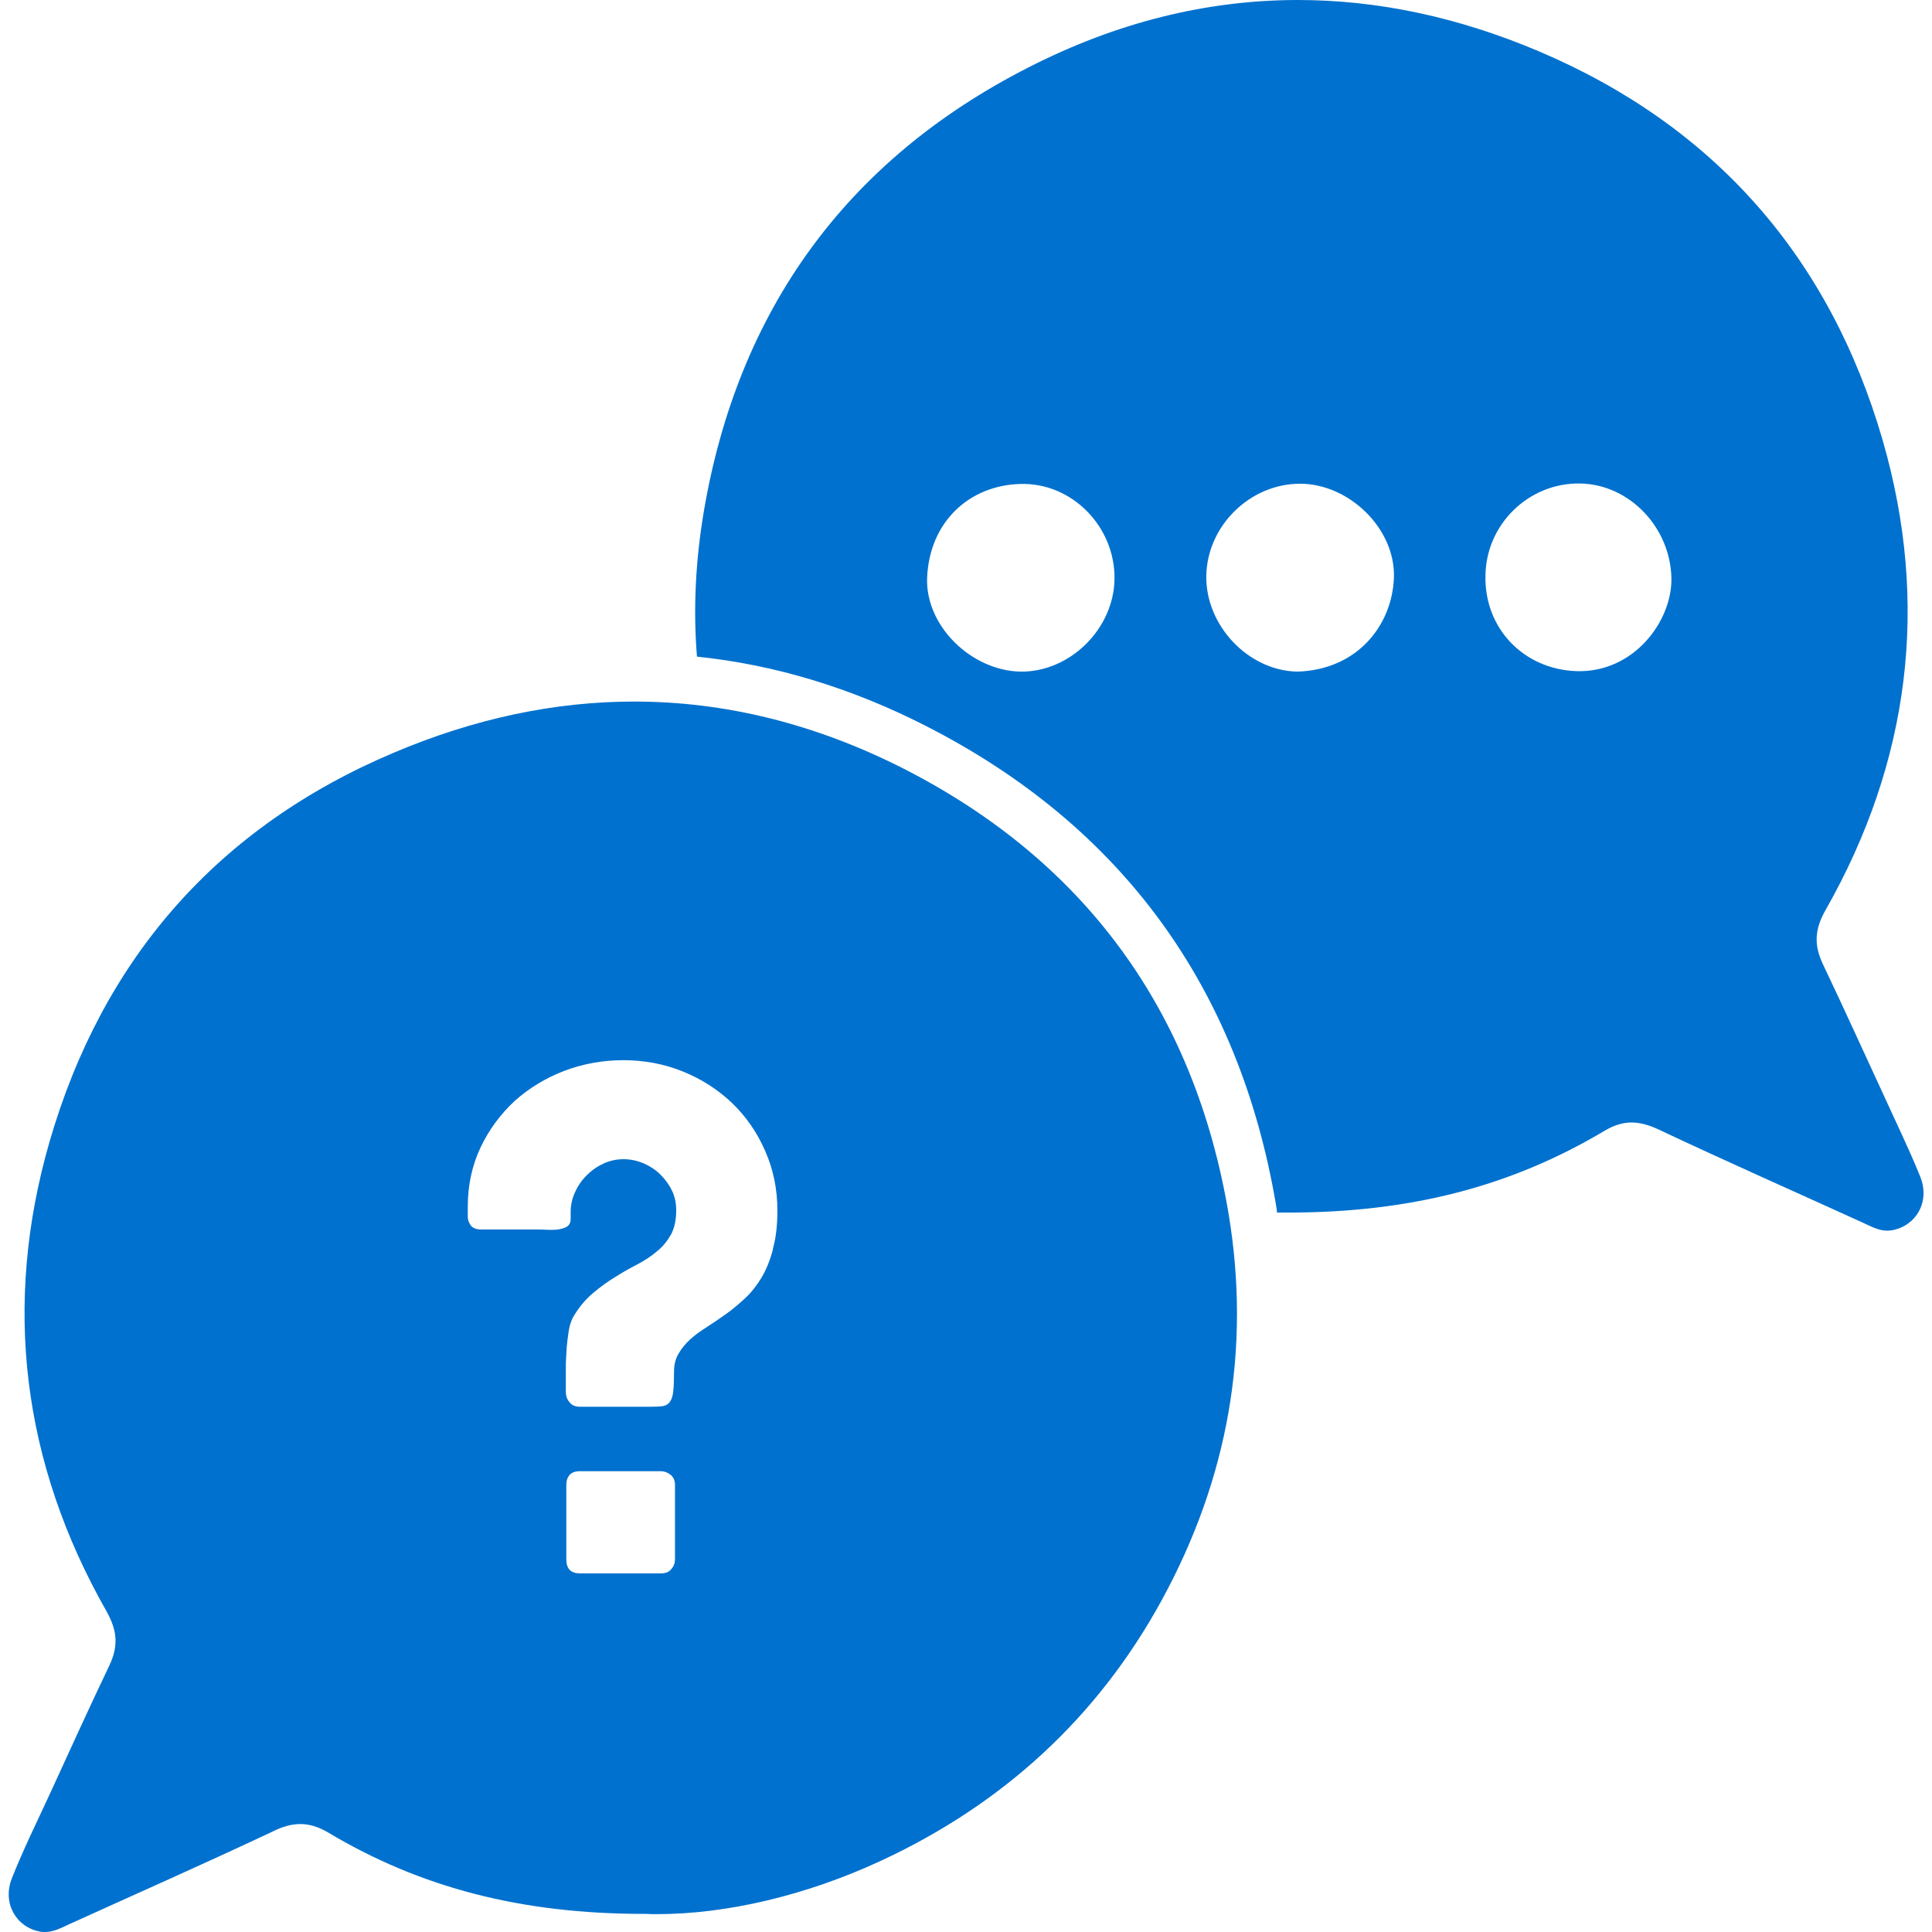 <svg viewBox="0 0 80 80" xmlns="http://www.w3.org/2000/svg" id="Layer_1"><defs><style>.cls-1{fill:#0071ce;}.cls-2{fill:none;stroke:#f15a24;stroke-miterlimit:10;stroke-width:2px;}</style></defs><rect height="1519.88" width="4877.08" y="-1406.6" x="-244.49" class="cls-2"></rect><g><path d="M50.87,50.24c-1.41-8.35-5.92-14.57-13.45-18.41-3.66-1.86-7.4-2.78-11.16-2.78-3.31,0-6.64,.71-9.96,2.12-7.29,3.08-12.06,8.54-14.25,16.11-1.95,6.76-1.13,13.3,2.36,19.44,.46,.82,.49,1.45,.12,2.24-.84,1.76-1.65,3.54-2.46,5.31-.54,1.17-1.11,2.32-1.58,3.51-.4,1.02,.17,2.01,1.15,2.2,.08,.02,.15,.02,.22,.02,.36,0,.68-.17,1-.32,2.82-1.28,5.65-2.53,8.45-3.85,.4-.2,.77-.3,1.13-.3s.74,.11,1.13,.34c3.83,2.29,8,3.38,13.1,3.38h.08c.16,.01,.31,.01,.46,.01,2.87,0,6.17-.77,9.27-2.21,5.02-2.33,8.96-5.91,11.63-10.8,2.74-5.02,3.7-10.38,2.76-16.01Zm-22.92,14.33c0,.15-.05,.29-.15,.4-.09,.12-.24,.18-.43,.18h-3.36c-.37,0-.56-.19-.56-.58v-3.09c0-.17,.05-.31,.14-.41,.09-.1,.23-.15,.42-.15h3.36c.14,0,.27,.05,.4,.15,.12,.1,.18,.24,.18,.41v3.09Zm4.06-12.85c-.12,.46-.28,.85-.48,1.19-.2,.33-.43,.62-.69,.86s-.52,.46-.79,.65c-.27,.19-.53,.37-.78,.53-.26,.16-.49,.33-.69,.51s-.36,.38-.48,.59c-.13,.21-.19,.46-.19,.75,0,.33-.01,.59-.03,.79-.02,.2-.06,.34-.13,.44-.06,.1-.15,.16-.28,.19-.12,.02-.28,.03-.49,.03h-2.97c-.19,0-.33-.06-.43-.19-.11-.13-.15-.27-.15-.43,0-.45,0-.85,0-1.19,.02-.34,.03-.64,.06-.89,.03-.25,.06-.47,.1-.64,.05-.17,.1-.31,.17-.42,.23-.38,.5-.7,.8-.95,.31-.26,.61-.48,.93-.67,.31-.2,.62-.37,.93-.53,.3-.16,.57-.34,.8-.54,.24-.19,.42-.43,.57-.69,.14-.27,.21-.6,.21-1,0-.28-.05-.54-.17-.8-.12-.25-.28-.47-.48-.67-.2-.2-.43-.35-.7-.47-.27-.11-.54-.17-.83-.17s-.57,.06-.83,.18c-.26,.12-.49,.28-.7,.49-.2,.2-.36,.43-.48,.7-.12,.26-.18,.53-.18,.81v.29c0,.15-.05,.25-.15,.32-.1,.06-.23,.1-.38,.12-.16,.02-.32,.02-.5,.01-.17-.01-.32-.01-.46-.01h-2.21c-.21,0-.36-.06-.44-.17-.08-.12-.12-.23-.12-.35v-.43c0-.89,.18-1.71,.53-2.45s.83-1.38,1.41-1.92c.59-.53,1.28-.95,2.06-1.25,.77-.29,1.59-.44,2.44-.44s1.69,.15,2.47,.47c.77,.31,1.45,.75,2.03,1.3,.58,.56,1.04,1.22,1.37,1.98,.34,.76,.51,1.59,.51,2.48,0,.61-.06,1.14-.19,1.59Z" class="cls-1"></path><path d="M79.52,48.74c-.48-1.19-1.05-2.35-1.58-3.52-.82-1.77-1.62-3.54-2.46-5.3-.37-.79-.35-1.43,.12-2.25,3.48-6.13,4.31-12.67,2.36-19.43-2.19-7.57-6.96-13.03-14.25-16.12-3.33-1.41-6.66-2.12-9.96-2.12-3.77,0-7.5,.92-11.16,2.79-7.53,3.83-12.04,10.06-13.45,18.41-.34,2.03-.44,4.03-.28,5.99,3.21,.33,6.38,1.29,9.46,2.86,8.11,4.13,12.99,10.81,14.52,19.86,.02,.1,.03,.2,.04,.3h.46c5.1,0,9.26-1.1,13.09-3.38,.4-.24,.77-.35,1.13-.35s.74,.11,1.14,.3c2.8,1.32,5.63,2.57,8.44,3.85,.33,.15,.65,.33,1.01,.33,.07,0,.14-.01,.21-.02,.99-.19,1.56-1.18,1.16-2.2ZM42.27,27.81c-2.03-.03-3.96-1.88-3.88-3.89,.1-2.33,1.76-3.82,3.85-3.88,2.15-.07,3.93,1.77,3.91,3.92-.02,2.07-1.84,3.87-3.88,3.85Zm11.46,0c-2.03-.03-3.81-1.9-3.78-3.96,.03-2.08,1.82-3.83,3.9-3.82,2.02,.01,3.93,1.86,3.87,3.88-.07,1.98-1.51,3.82-3.99,3.9Zm11.54-.02c-2.19-.08-3.81-1.78-3.76-3.95,.02-2.13,1.79-3.85,3.91-3.82,2.07,.03,3.77,1.85,3.79,3.96,.01,1.76-1.57,3.89-3.94,3.81Z" class="cls-1"></path></g></svg>